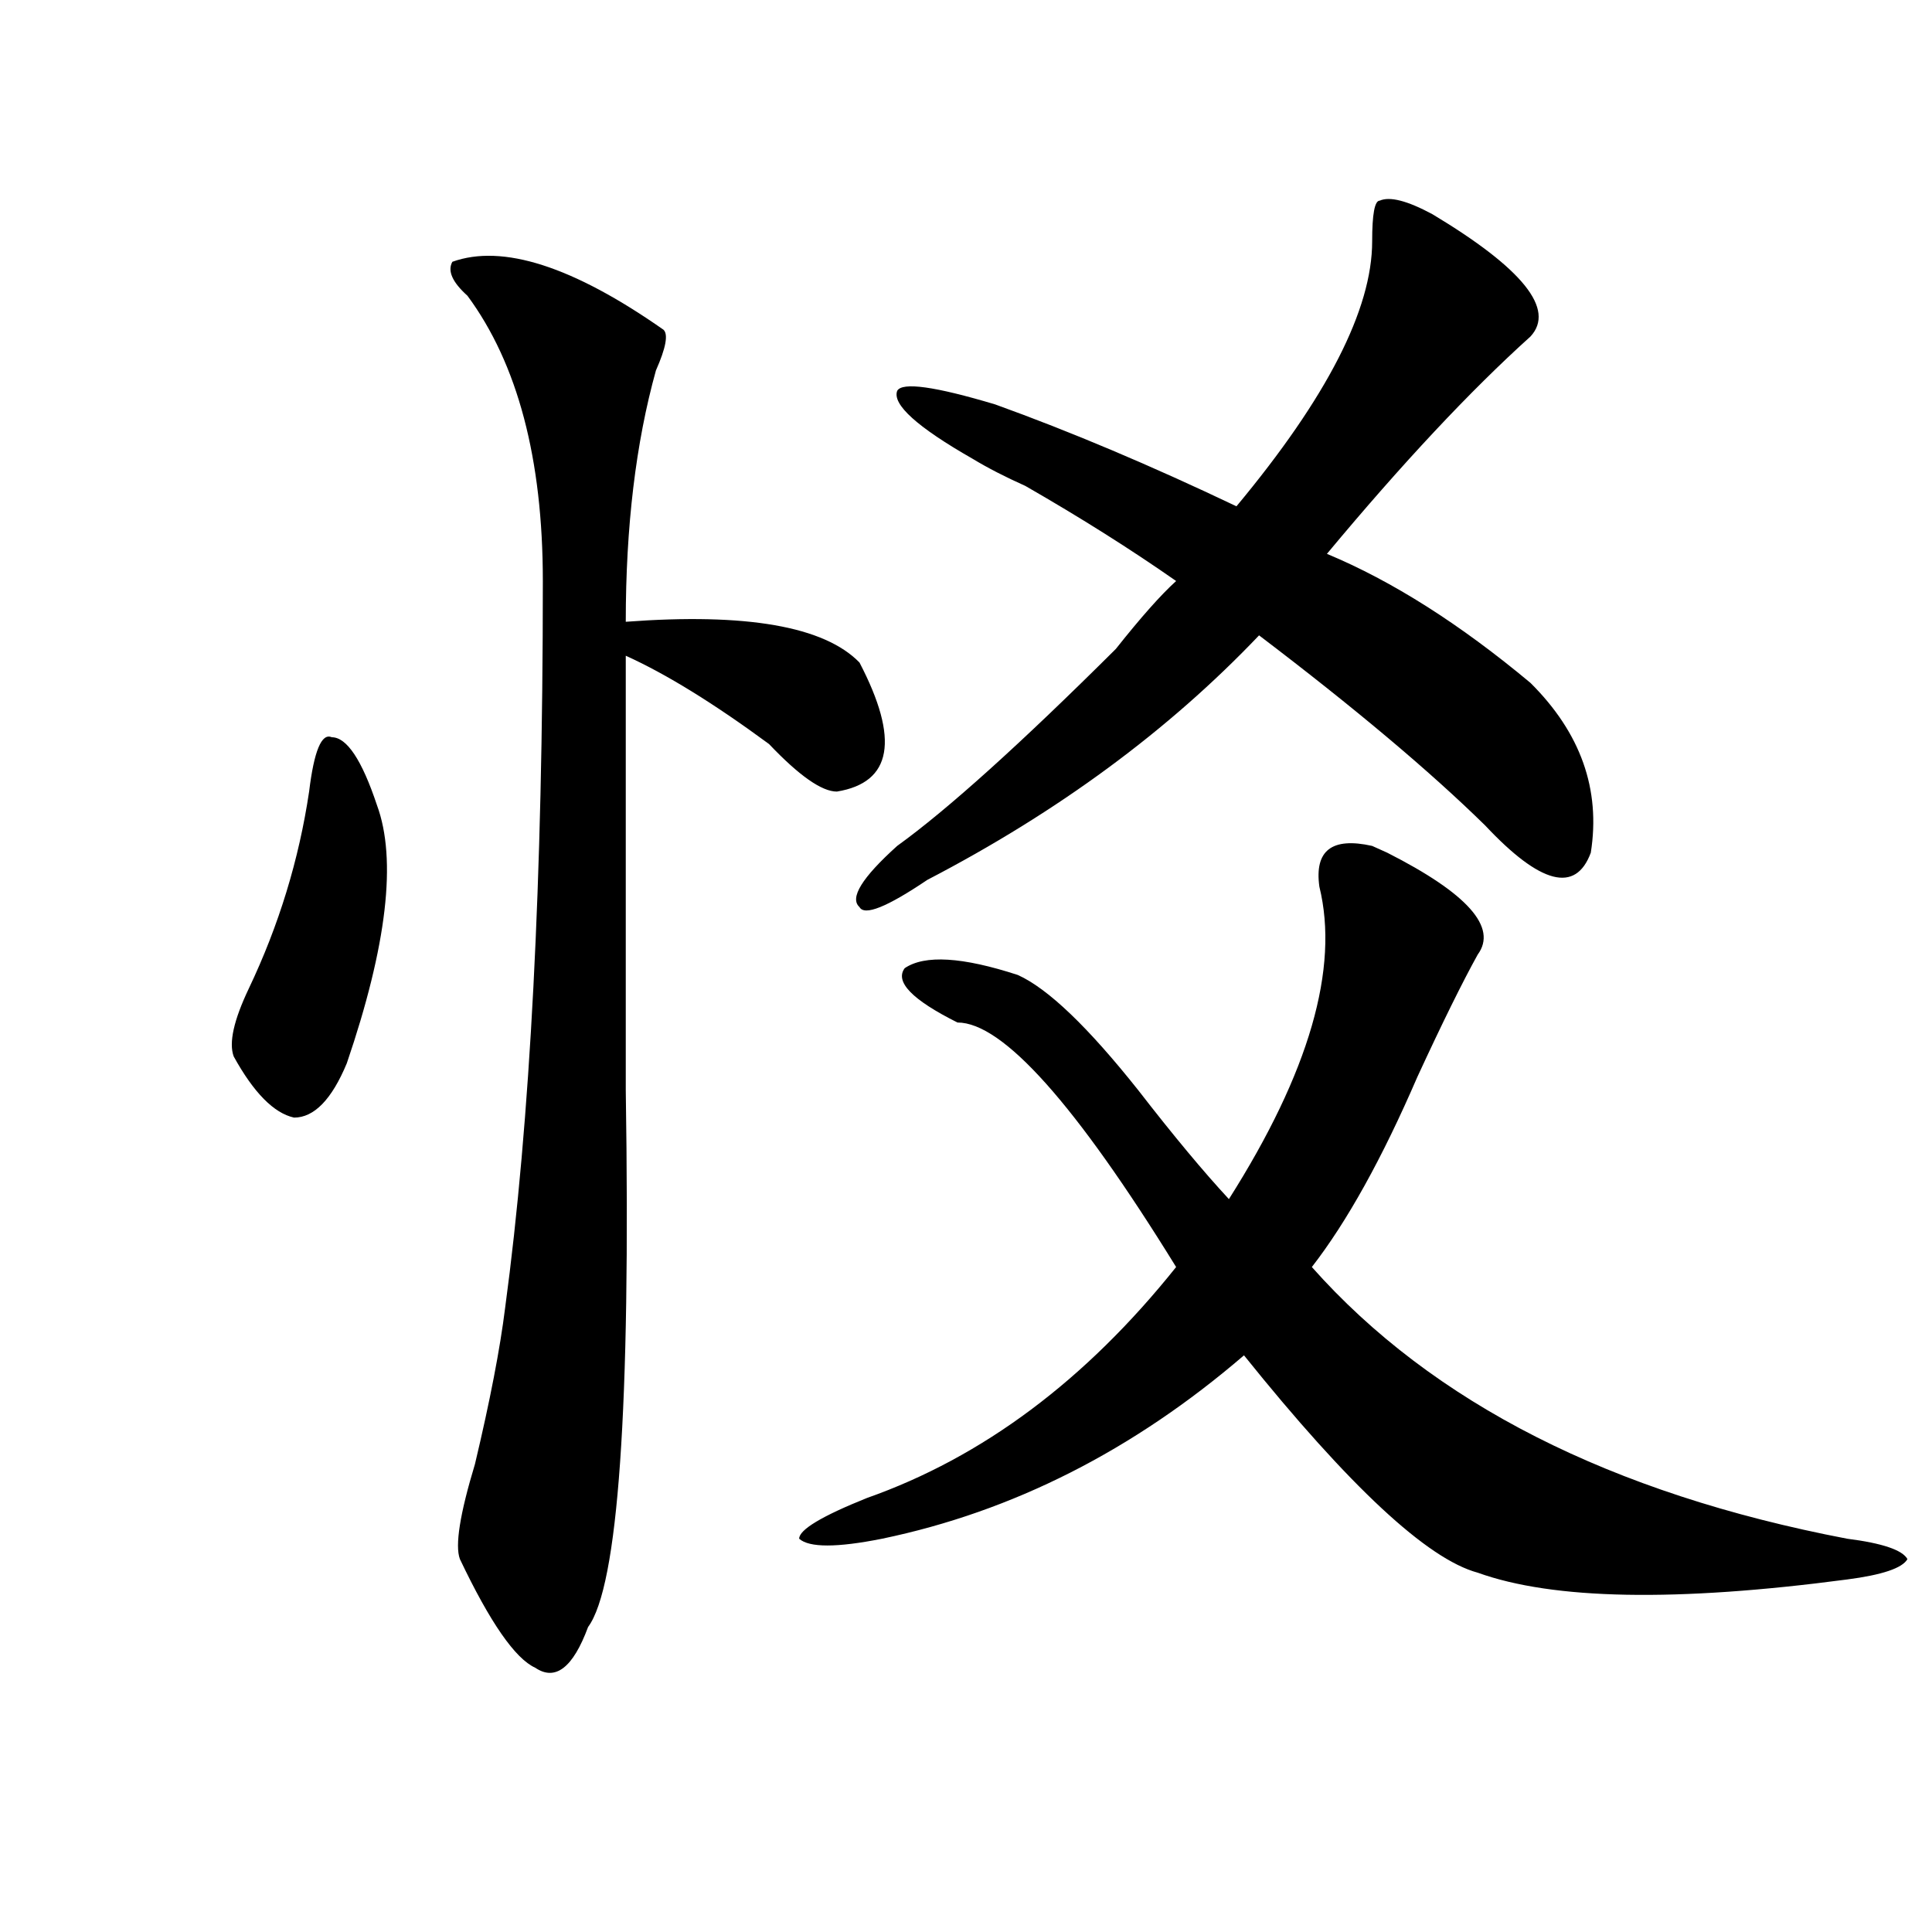 <?xml version="1.0" encoding="utf-8"?>
<!-- Generator: Adobe Illustrator 16.0.0, SVG Export Plug-In . SVG Version: 6.00 Build 0)  -->
<!DOCTYPE svg PUBLIC "-//W3C//DTD SVG 1.1//EN" "http://www.w3.org/Graphics/SVG/1.1/DTD/svg11.dtd">
<svg version="1.1" id="图层_1" xmlns="http://www.w3.org/2000/svg" xmlns:xlink="http://www.w3.org/1999/xlink" x="0px" y="0px"
	 width="1000px" height="1000px" viewBox="0 0 1000 1000" enable-background="new 0 0 1000 1000" xml:space="preserve">
<path d="M159.997,409.719c2.561-21.094,6.463-30.432,11.707-28.125c7.805,0,15.609,11.756,23.414,35.156
	c10.365,28.125,5.183,72.675-15.609,133.594c-7.805,18.787-16.951,28.125-27.316,28.125c-10.427-2.307-20.853-12.854-31.219-31.641
	c-2.622-7.031,0-18.731,7.805-35.156C144.387,478.878,154.753,444.875,159.997,409.719z M234.141,135.5
	c25.975-9.338,62.438,2.362,109.266,35.156c2.561,2.362,1.281,9.394-3.902,21.094c-10.427,37.519-15.609,80.859-15.609,130.078
	c62.438-4.669,102.741,2.362,120.973,21.094c20.792,39.881,16.89,62.128-11.707,66.797c-7.805,0-19.512-8.185-35.121-24.609
	c-28.658-21.094-53.352-36.31-74.145-45.703c0,58.612,0,133.594,0,225c2.561,164.081-3.902,256.641-19.512,277.734
	c-7.805,21.094-16.951,28.125-27.316,21.094c-10.427-4.725-23.414-23.456-39.023-56.25c-2.622-7.031,0-23.4,7.805-49.219
	c7.805-32.794,12.988-59.766,15.609-80.859c12.988-96.075,19.512-221.484,19.512-376.172c0-63.281-13.049-112.5-39.023-147.656
	C234.141,146.047,231.519,140.225,234.141,135.5z M710.227,437.844l7.805,3.516c41.584,21.094,57.194,38.672,46.828,52.734
	c-7.805,14.063-18.231,35.156-31.219,63.281c-18.231,42.188-36.463,75.037-54.633,98.438
	c62.438,70.313,154.752,117.225,277.066,140.625c18.17,2.307,28.597,5.822,31.219,10.547c-2.622,4.669-13.048,8.185-31.219,10.547
	c-88.473,11.7-152.191,10.547-191.215-3.516c-26.036-7.031-66.34-44.494-120.973-112.5
	c-57.255,49.219-119.692,80.859-187.313,94.922c-23.414,4.669-37.743,4.669-42.926,0c0-4.669,11.707-11.7,35.121-21.094
	c59.816-21.094,113.168-60.919,159.996-119.531c-52.072-84.375-89.754-126.563-113.168-126.563
	c-23.414-11.7-32.56-21.094-27.316-28.125c10.365-7.031,29.877-5.822,58.535,3.516c15.609,7.031,36.402,26.972,62.438,59.766
	c18.17,23.456,33.78,42.188,46.828,56.25c41.584-65.588,57.194-119.531,46.828-161.719
	C680.289,440.206,689.374,433.175,710.227,437.844z M741.446,110.891c46.828,28.125,63.718,49.219,50.73,63.281
	c-31.219,28.125-66.34,65.644-105.363,112.5c33.78,14.063,68.901,36.365,105.363,66.797c25.975,25.818,36.402,55.097,31.219,87.891
	c-7.805,21.094-26.036,16.425-54.633-14.063c-28.658-28.125-67.681-60.919-117.07-98.438
	c-46.828,49.219-104.083,91.406-171.703,126.563c-20.853,14.063-32.56,18.787-35.121,14.063
	c-5.244-4.669,1.281-15.216,19.512-31.641c25.975-18.731,63.718-52.734,113.168-101.953c12.988-16.369,23.414-28.125,31.219-35.156
	c-23.414-16.369-49.45-32.794-78.047-49.219c-10.427-4.669-19.512-9.338-27.316-14.063c-28.658-16.369-41.645-28.125-39.023-35.156
	c2.561-4.669,19.512-2.307,50.73,7.031c39.023,14.063,80.608,31.641,124.875,52.734c46.828-56.25,70.242-101.953,70.242-137.109
	c0-14.063,1.281-21.094,3.902-21.094C719.312,101.553,728.397,103.859,741.446,110.891z"/>
</svg>
